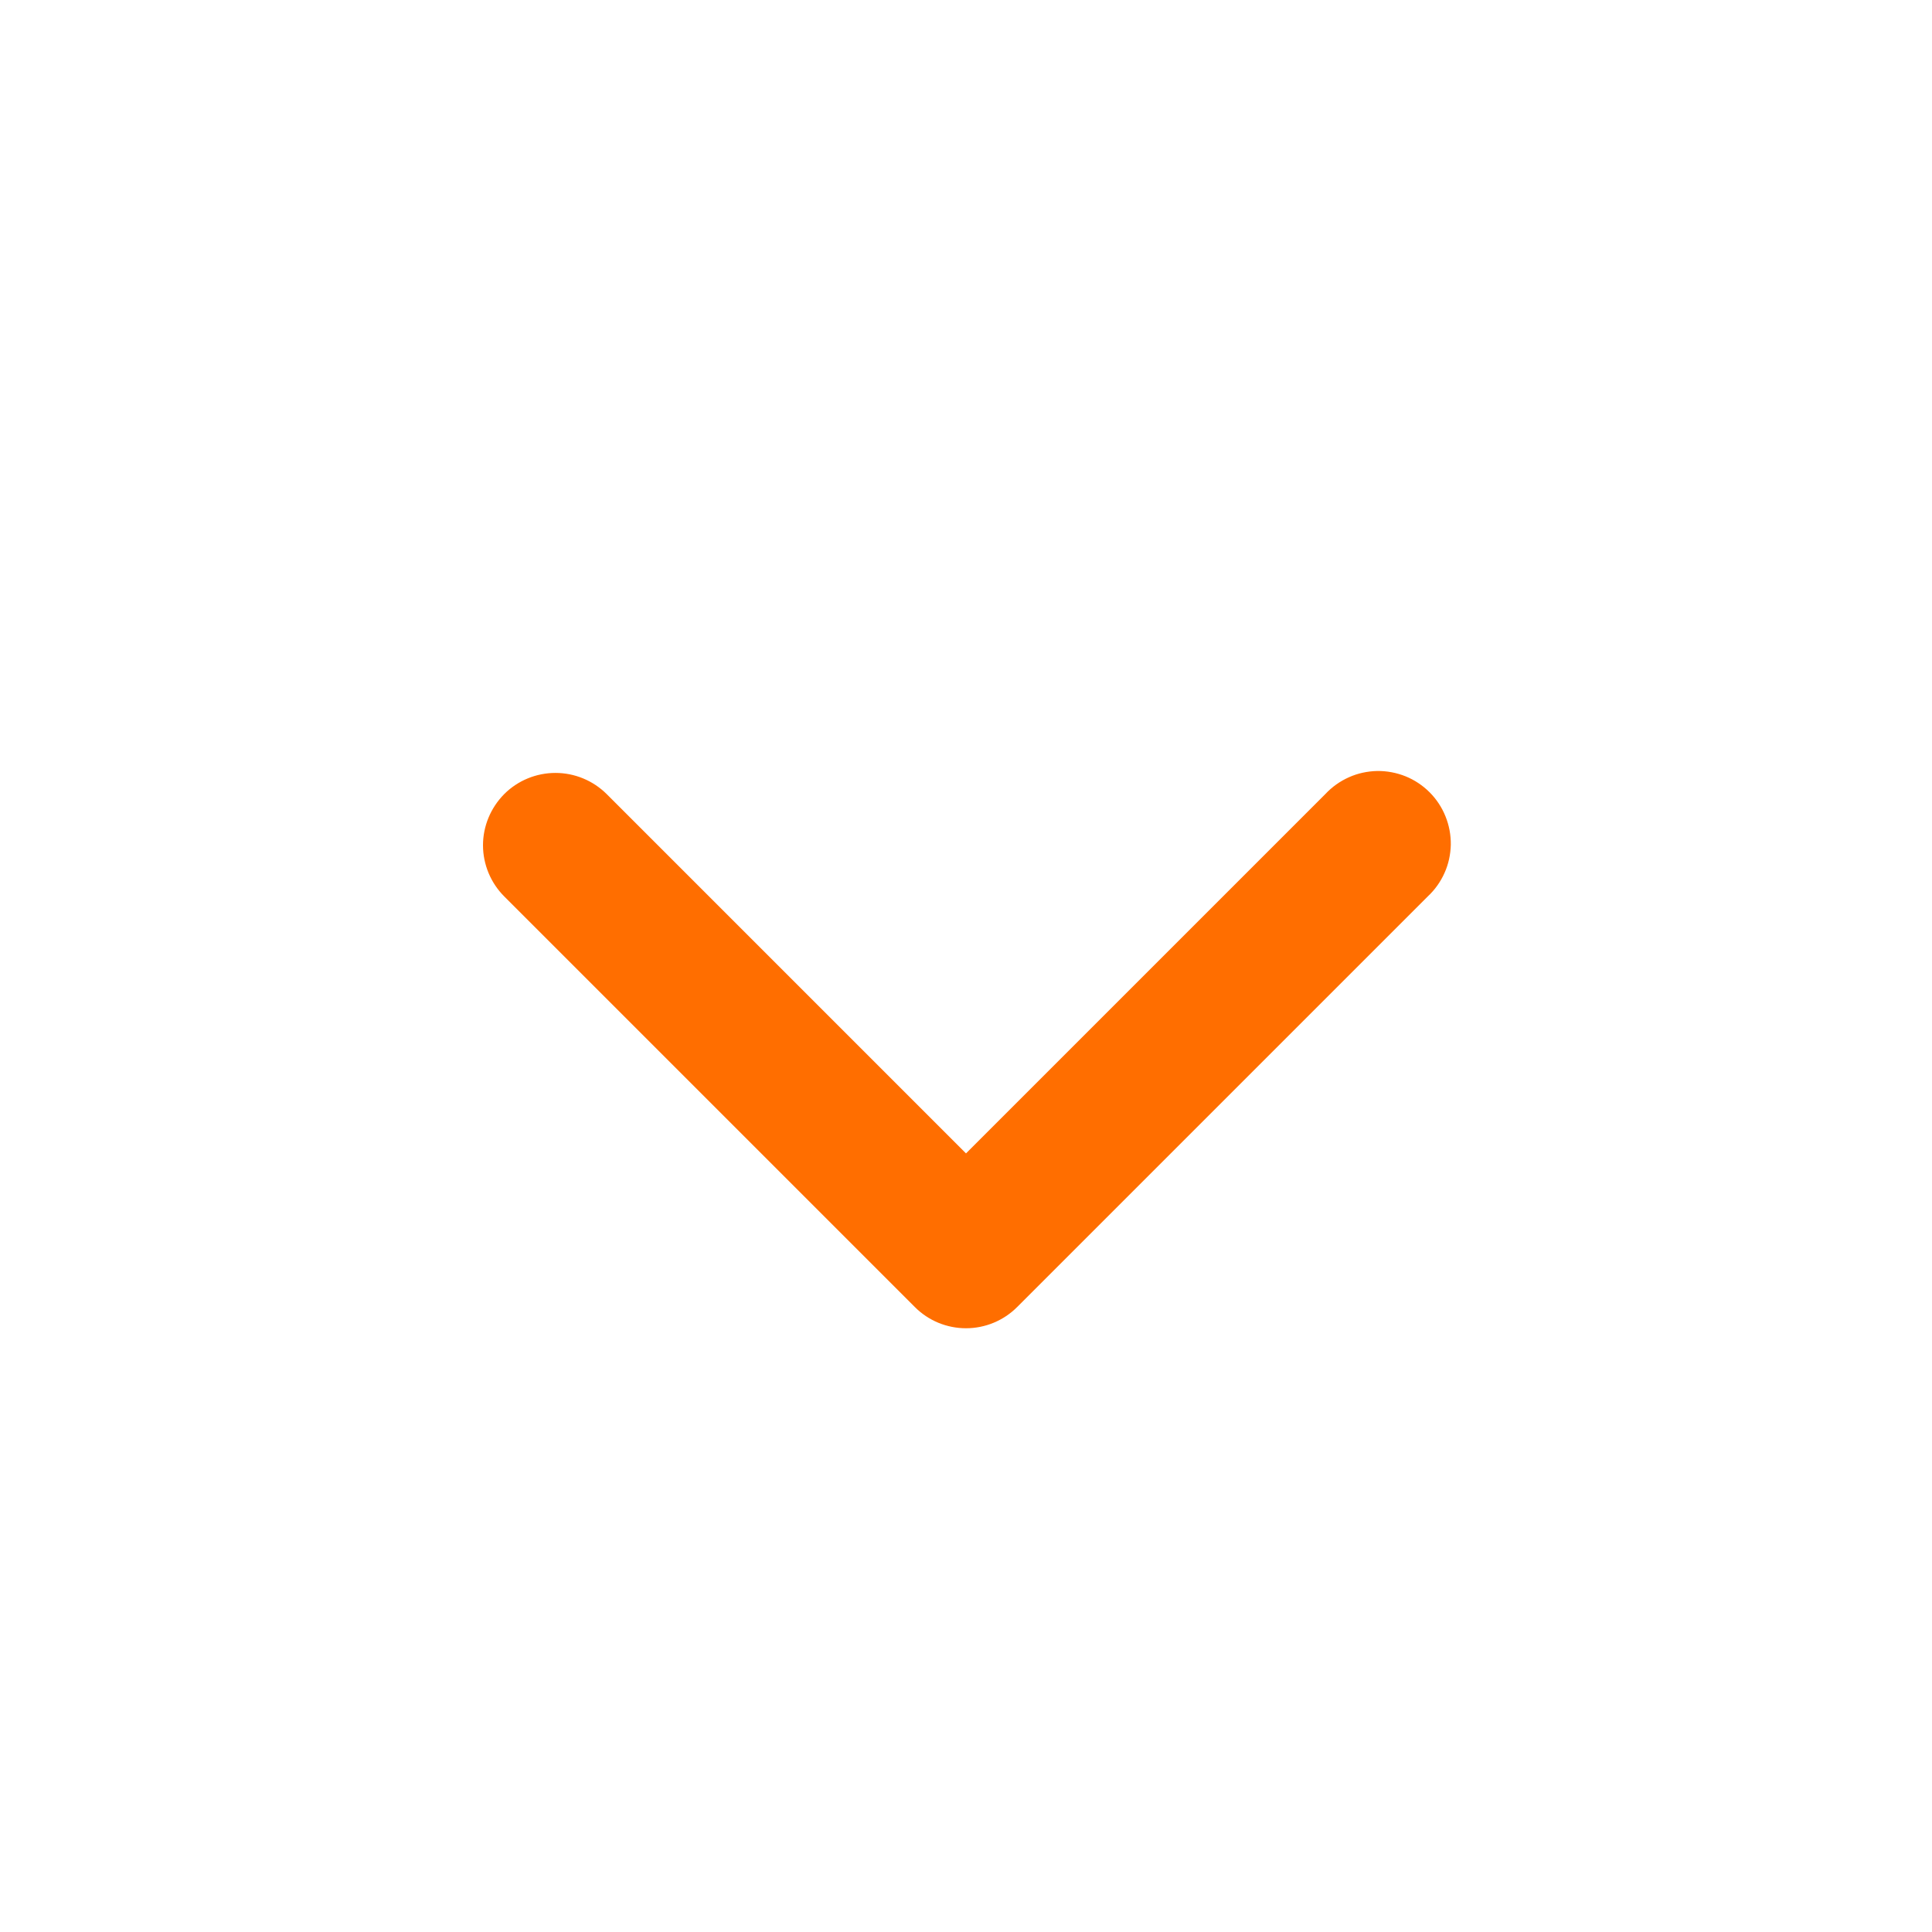 <svg width="16" height="16" viewBox="0 0 16 16" fill="none" xmlns="http://www.w3.org/2000/svg">
<path fill-rule="evenodd" clip-rule="evenodd" d="M4.176 6.576C4.288 6.464 4.441 6.401 4.6 6.401C4.759 6.401 4.911 6.464 5.024 6.576L8 9.552L10.976 6.576C11.031 6.517 11.097 6.47 11.171 6.437C11.244 6.404 11.324 6.387 11.404 6.385C11.485 6.384 11.565 6.399 11.64 6.429C11.714 6.459 11.782 6.504 11.839 6.561C11.896 6.618 11.941 6.686 11.971 6.761C12.001 6.835 12.016 6.915 12.015 6.996C12.013 7.076 11.996 7.156 11.963 7.229C11.93 7.303 11.883 7.369 11.824 7.424L8.424 10.824C8.311 10.937 8.159 11 8 11C7.841 11 7.688 10.937 7.576 10.824L4.176 7.424C4.064 7.312 4 7.159 4 7C4 6.841 4.064 6.689 4.176 6.576Z" fill="#FF6E00"/>
</svg>
